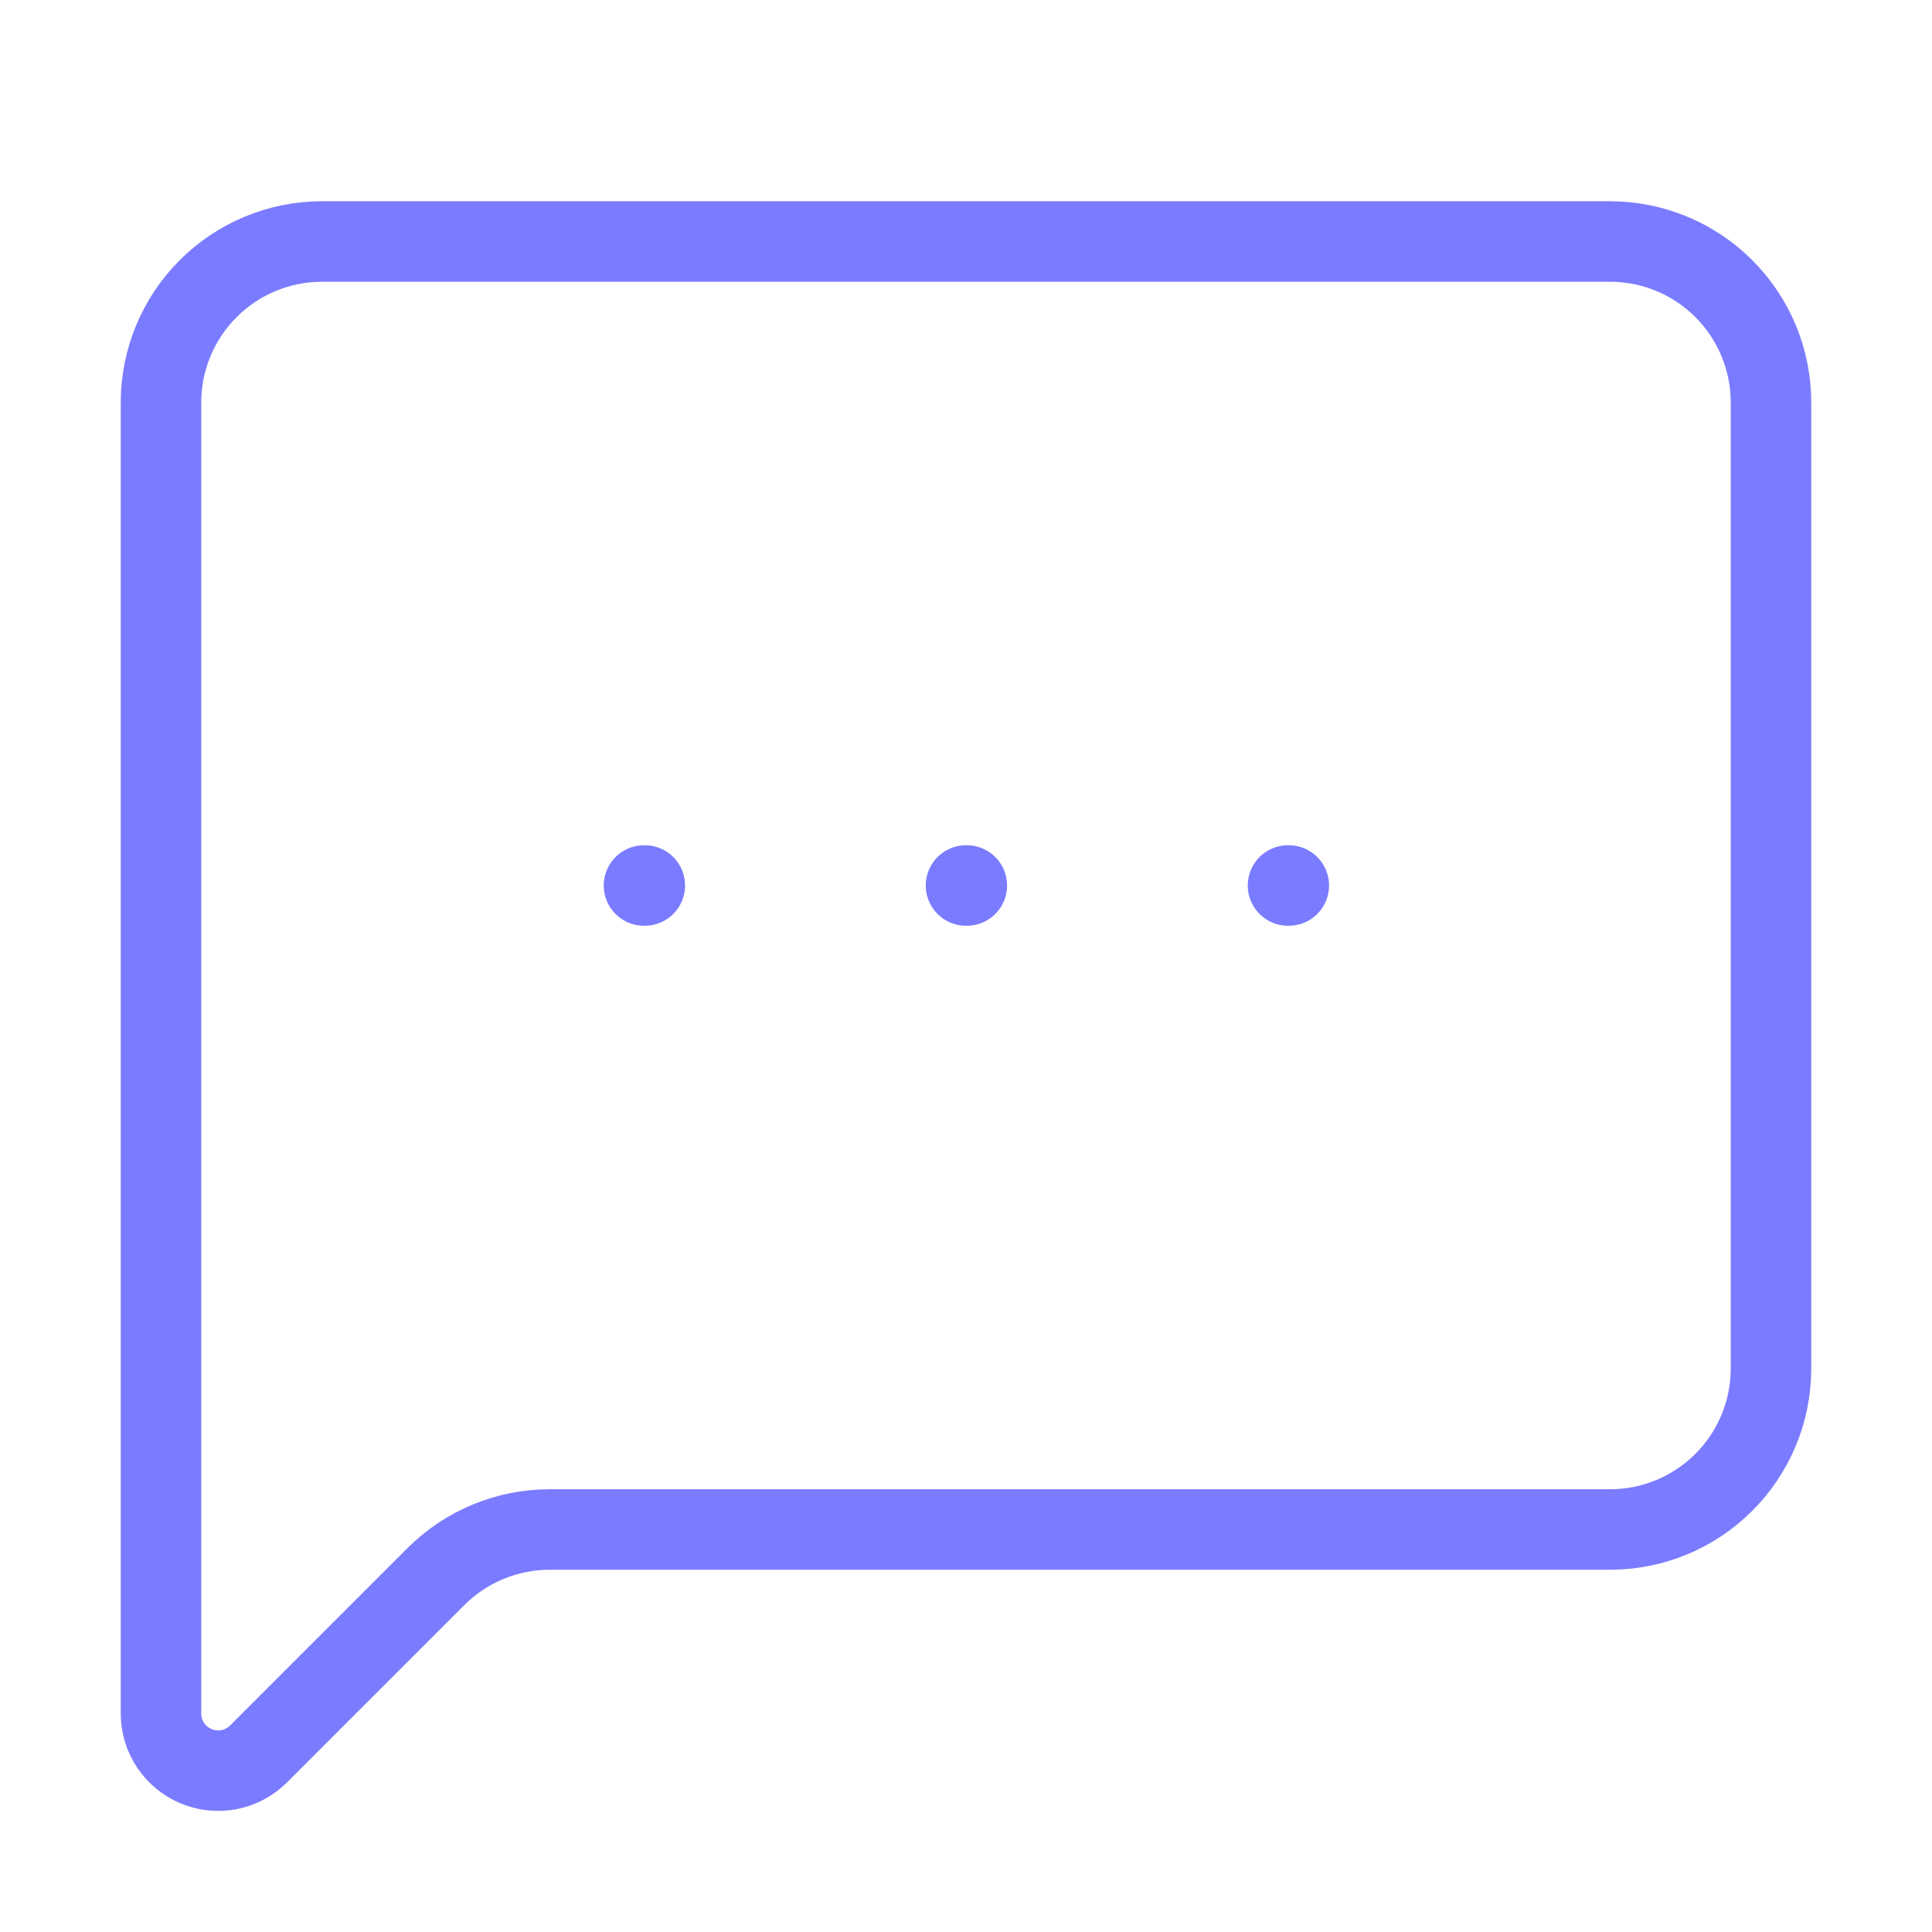 <?xml version="1.0" encoding="UTF-8"?> <svg xmlns="http://www.w3.org/2000/svg" width="48" height="48" viewBox="0 0 48 48" fill="none"><path d="M44 34C44 35.061 43.579 36.078 42.828 36.828C42.078 37.579 41.061 38 40 38H13.656C12.595 38 11.578 38.422 10.828 39.172L6.424 43.576C6.225 43.775 5.972 43.91 5.697 43.965C5.422 44.019 5.136 43.991 4.877 43.884C4.617 43.776 4.395 43.594 4.239 43.361C4.083 43.127 4 42.853 4 42.572V10C4 8.939 4.421 7.922 5.172 7.172C5.922 6.421 6.939 6 8 6H40C41.061 6 42.078 6.421 42.828 7.172C43.579 7.922 44 8.939 44 10V34Z" stroke="#7B7BFF" stroke-width="2" stroke-linecap="round" stroke-linejoin="round"></path><path d="M24 22H24.02" stroke="#7B7BFF" stroke-width="2" stroke-linecap="round" stroke-linejoin="round"></path><path d="M32 22H32.02" stroke="#7B7BFF" stroke-width="2" stroke-linecap="round" stroke-linejoin="round"></path><path d="M16 22H16.02" stroke="#7B7BFF" stroke-width="2" stroke-linecap="round" stroke-linejoin="round"></path></svg> 